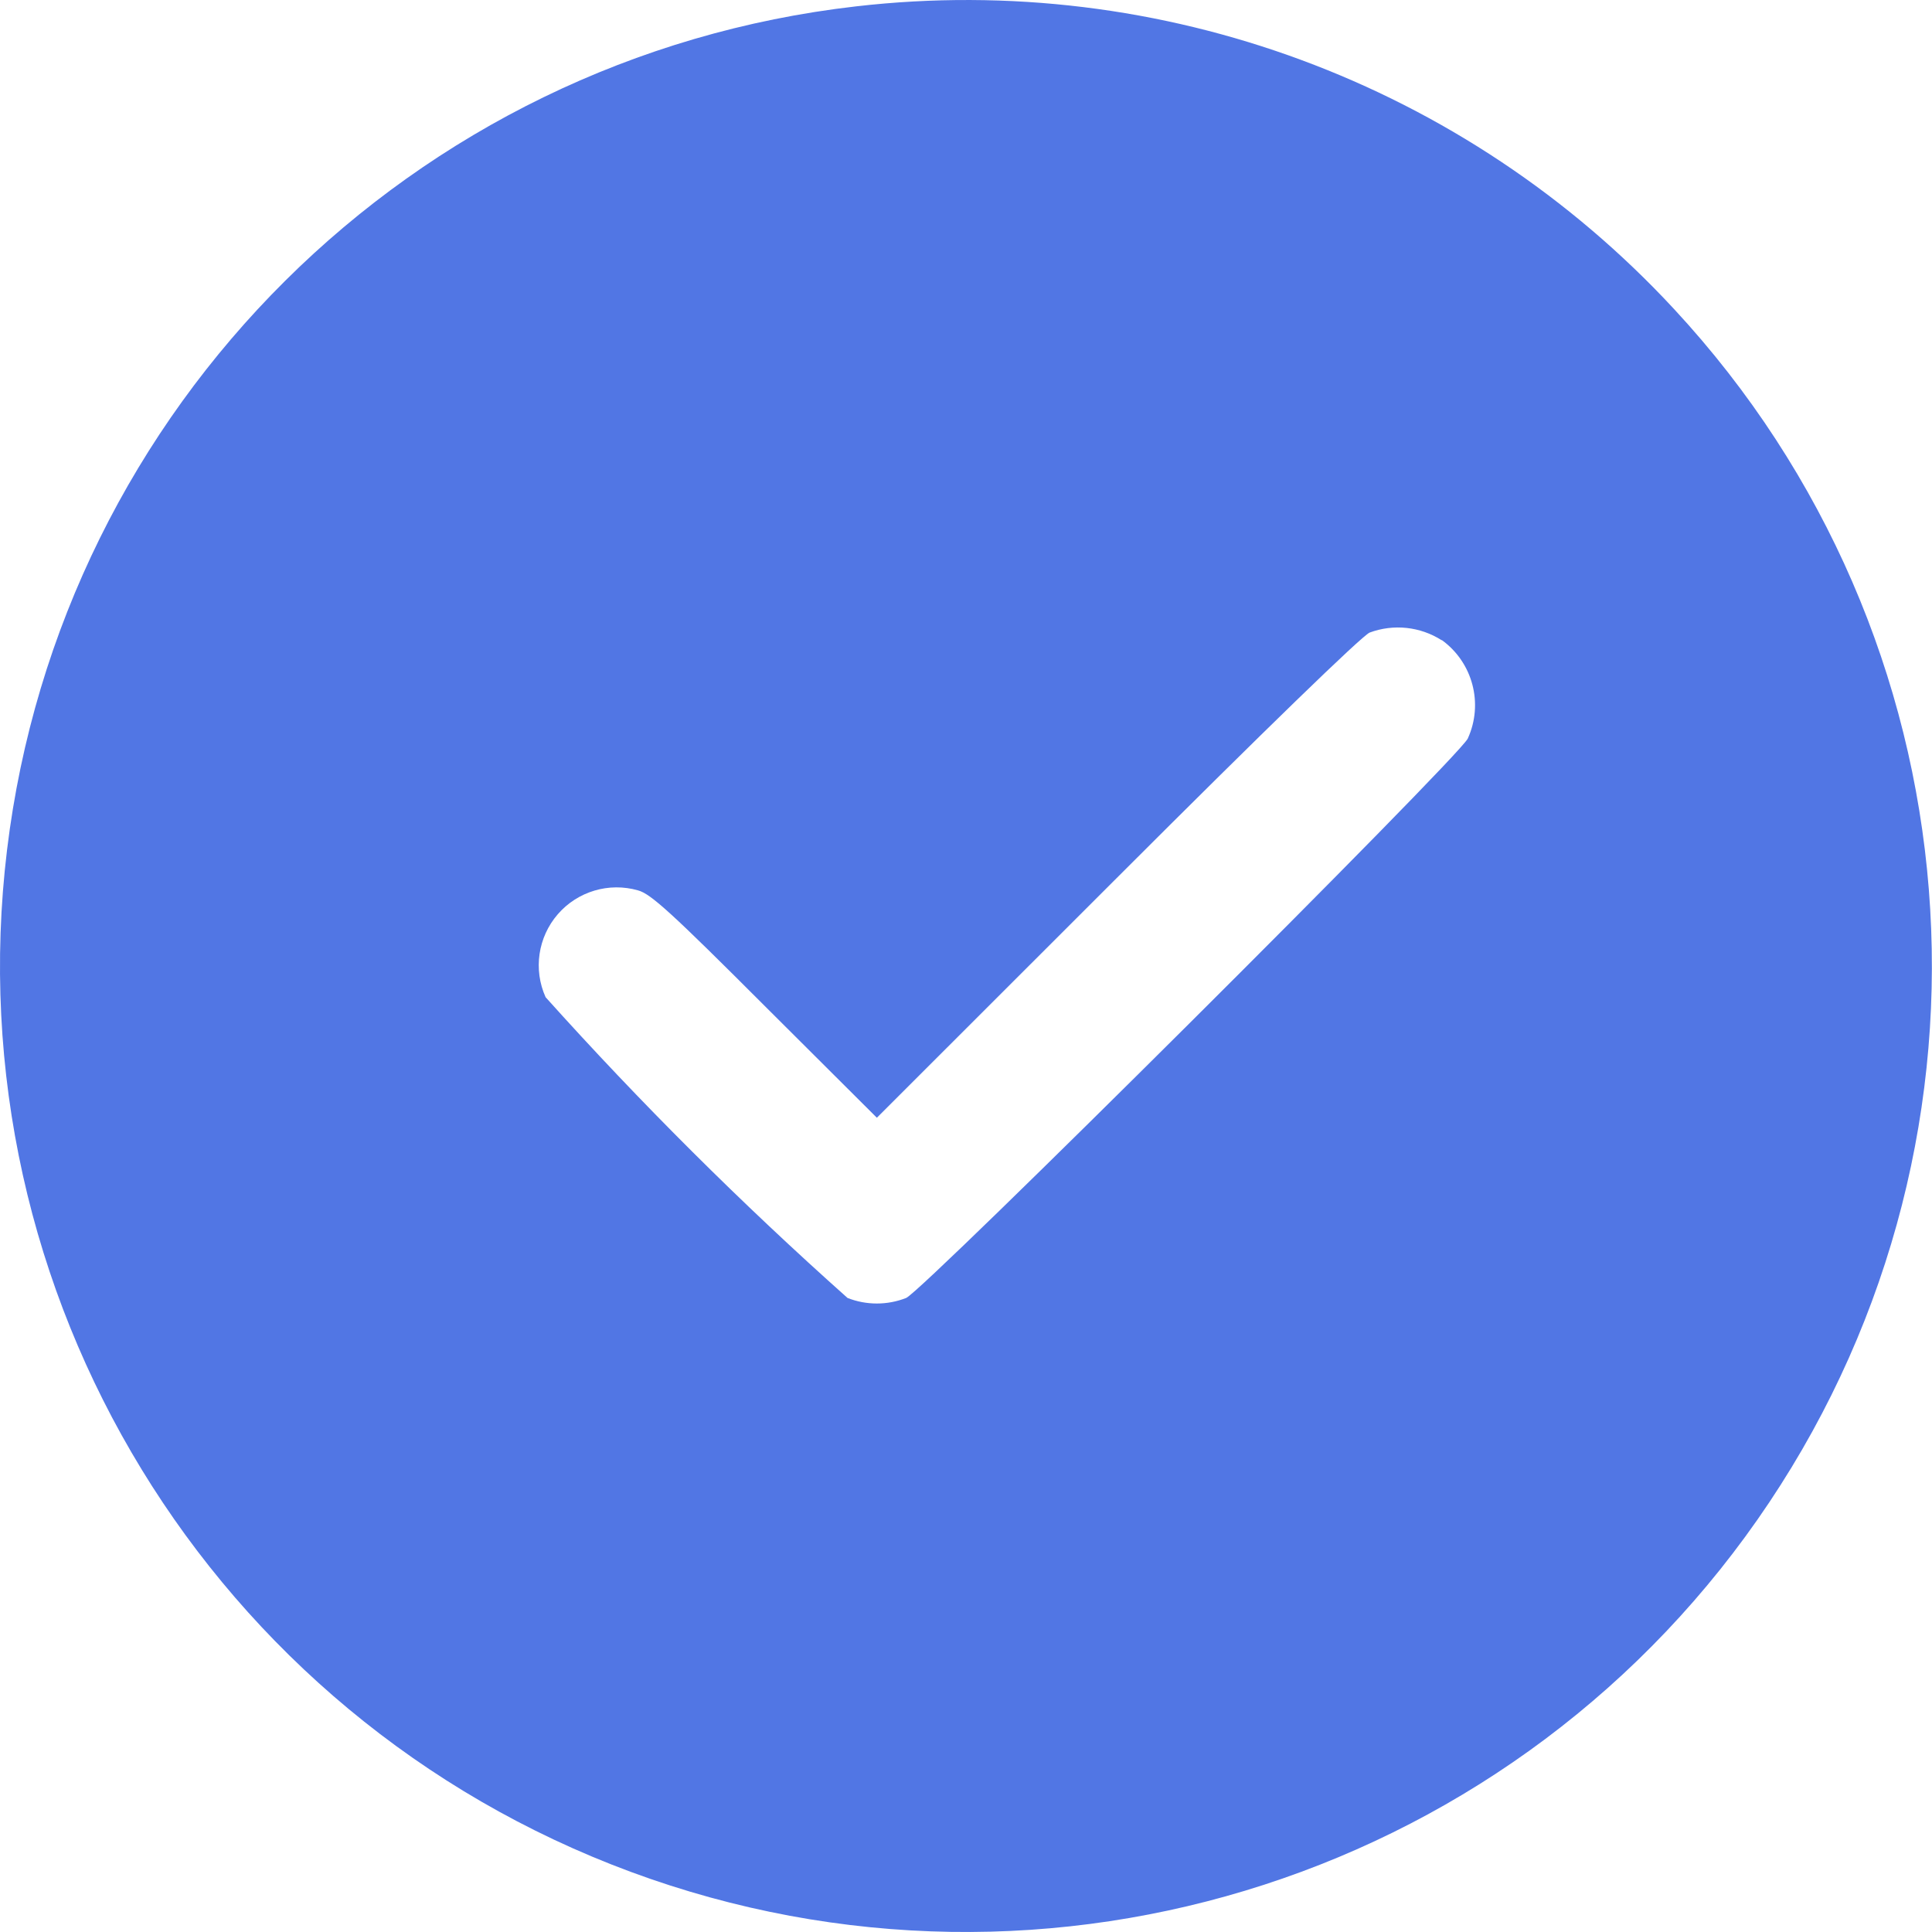 <svg xmlns="http://www.w3.org/2000/svg" width="52" height="52" viewBox="0 0 52 52" fill="none"><path fill-rule="evenodd" clip-rule="evenodd" d="M23.043 0.171C11.088 1.539 1.634 10.933 0.189 22.879C-1.255 34.826 5.688 46.202 16.973 50.38C28.257 54.558 40.935 50.446 47.618 40.439C54.302 30.432 53.244 17.147 45.062 8.323C39.441 2.252 31.262 -0.776 23.043 0.171ZM38.805 17.226C39.642 17.831 39.934 18.943 39.504 19.881C39.205 20.448 24.856 34.74 24.389 34.935C23.882 35.134 23.319 35.134 22.812 34.935C19.955 32.39 17.242 29.687 14.685 26.84C14.35 26.096 14.478 25.225 15.012 24.608C15.546 23.991 16.39 23.74 17.174 23.965C17.513 24.056 18.073 24.564 20.588 27.081L23.601 30.084L30.055 23.634C34.062 19.627 36.645 17.124 36.863 17.026C37.507 16.787 38.226 16.863 38.804 17.233" fill="#5176E4"></path></svg>